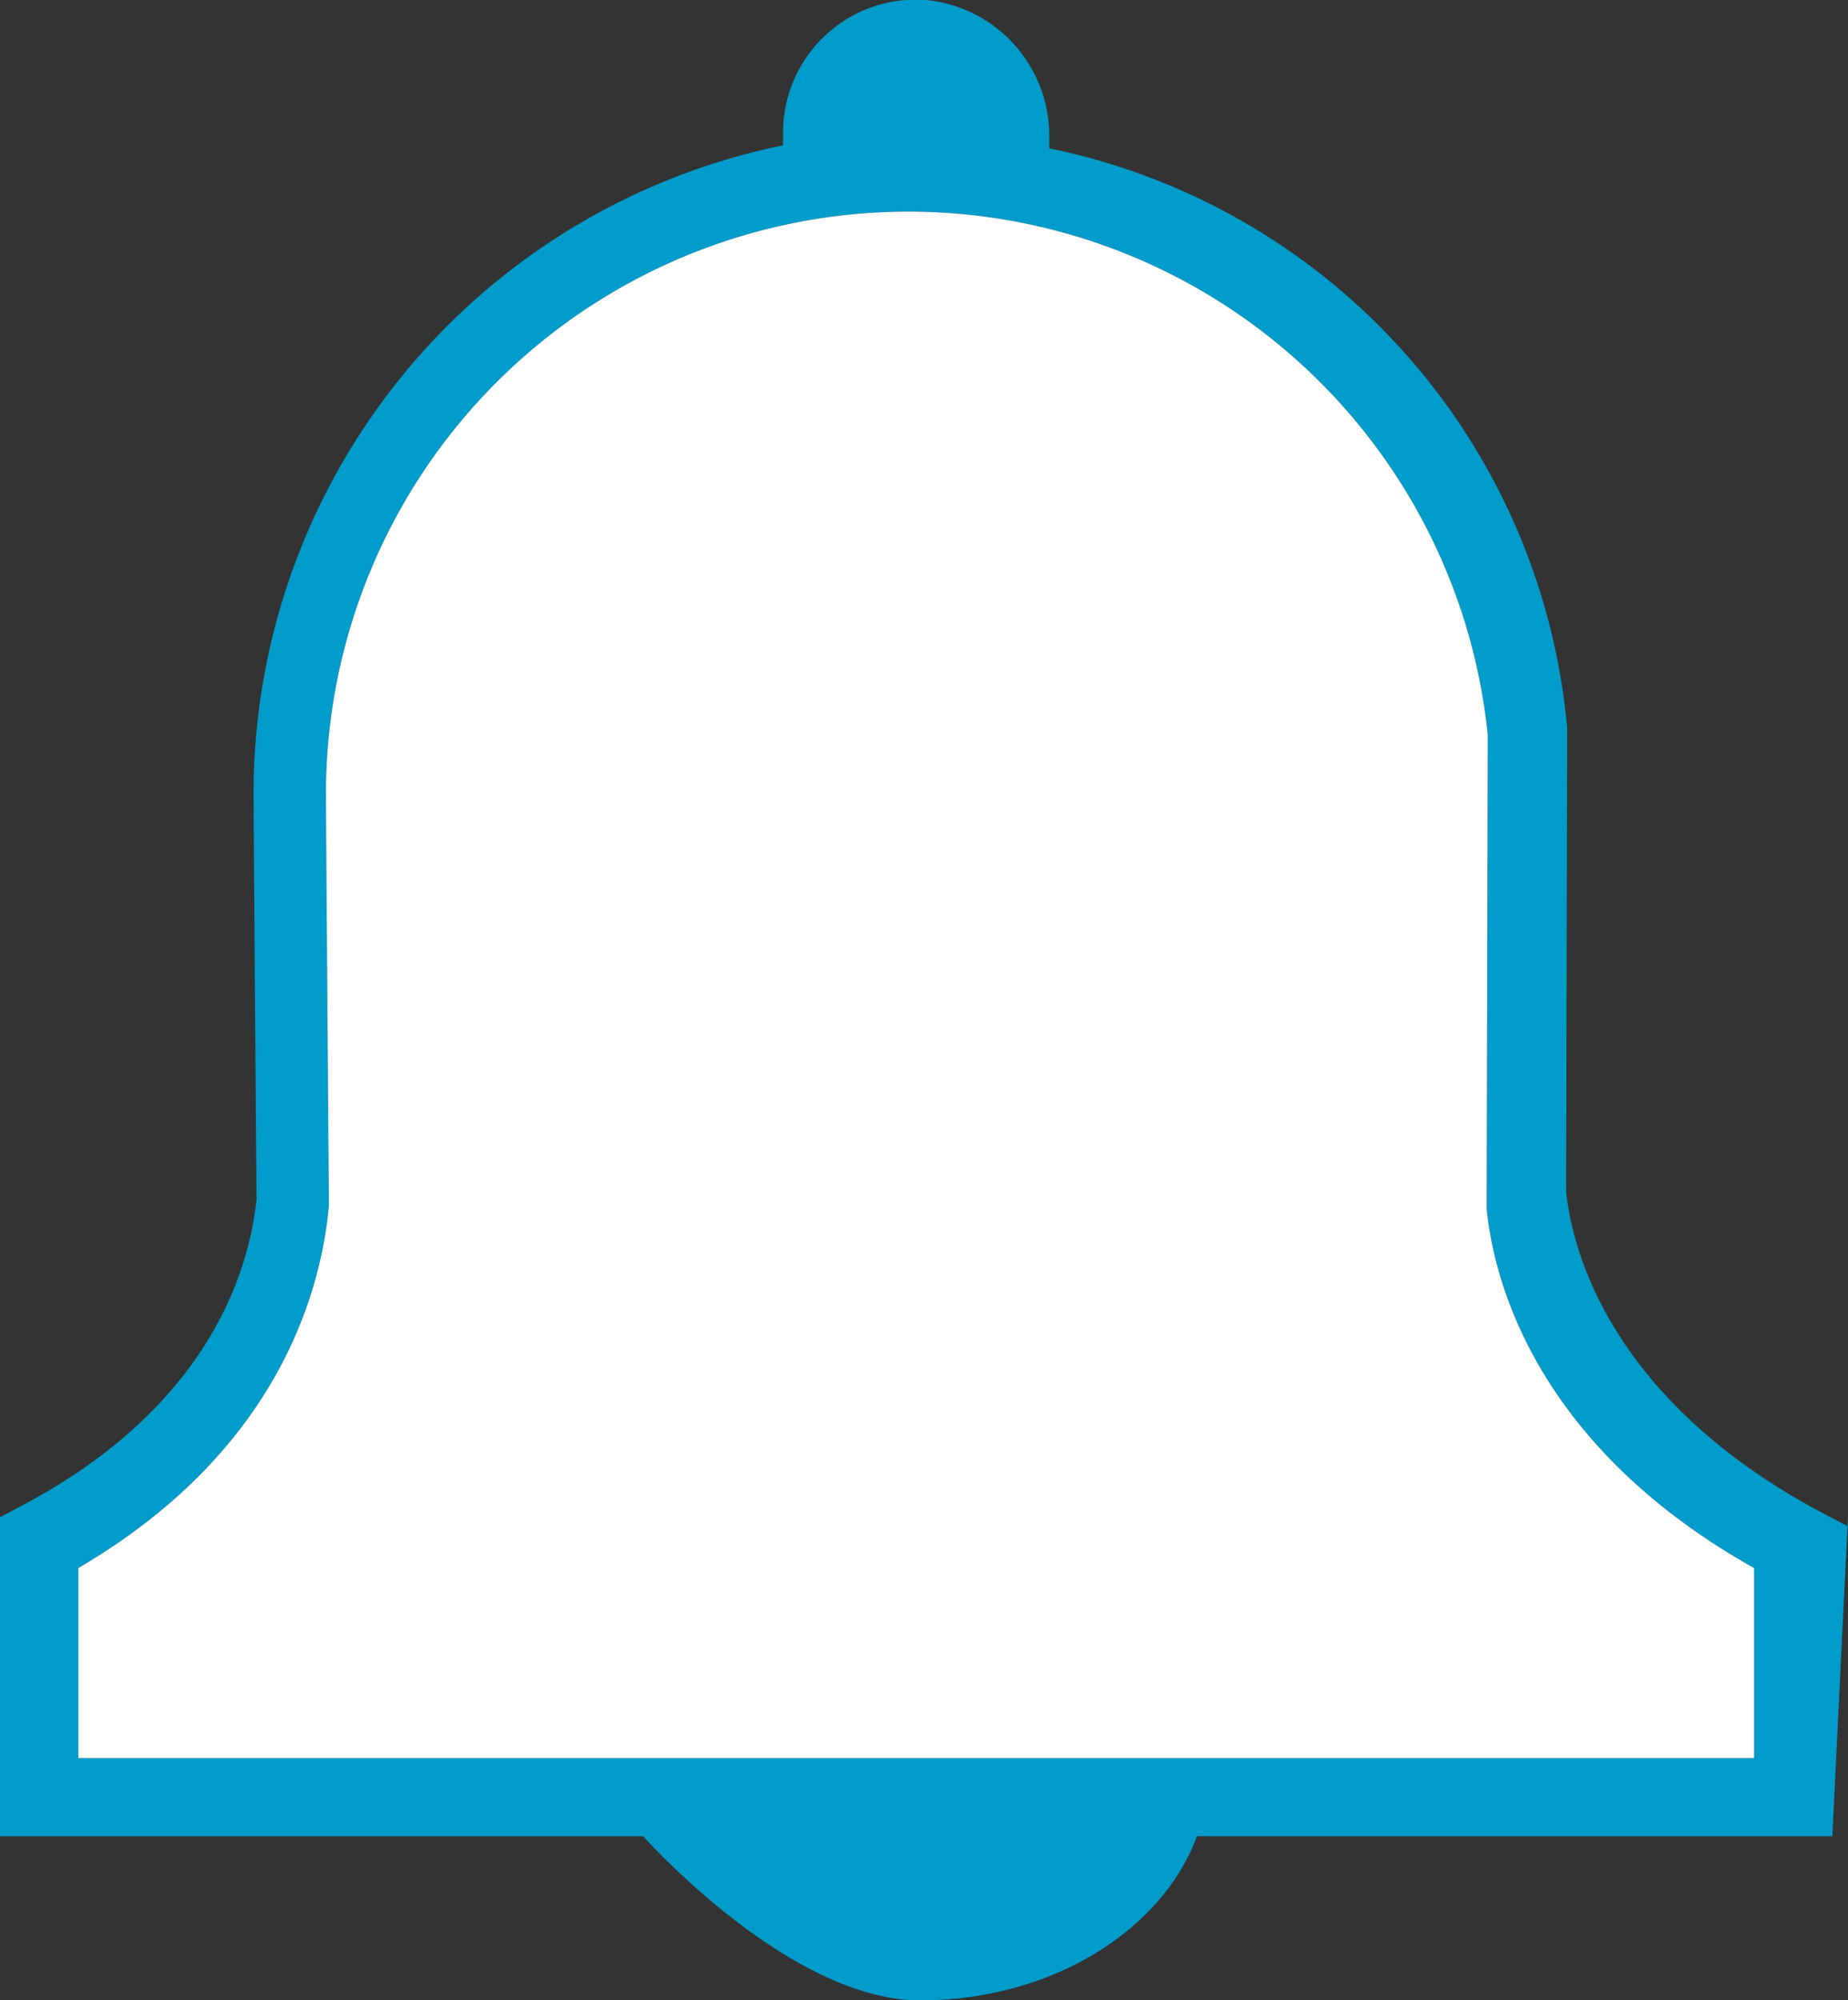 <svg xmlns="http://www.w3.org/2000/svg" width="118" height="127.69" viewBox="0 0 118 127.69">
  <rect x="0" y="0" width="118" height="127.69" fill="#333333" stroke="none"/>
<defs>
    <style>
      .cls-1 {
        fill: #009ccb;
      }

      .cls-1, .cls-2 {
        fill-rule: evenodd;
      }

      .cls-2 {
        fill: #fff;
      }
    </style>
  </defs>
  <path class="cls-1" d="M1494,4547.72l-1.47-.77c-13.81-7.26-16.17-17.03-16.53-20.62l0.07-29.54a41.562,41.562,0,0,0-33.07-37.04v-0.68a8.717,8.717,0,0,0-7.98-8.8,8.493,8.493,0,0,0-9.02,8.46v0.83a42.248,42.248,0,0,0-33.81,41.37c0,1.25.17,23.92,0.19,25.91-0.49,4.66-3.09,13.28-15.01,19.57l-1.37.73v20.36h41.07s9.29,10.48,17.68,10.48,15.45-4.45,17.68-10.48H1493l1-20.43v0.65Zm-6,14.79H1381v-12.13c12.69-7.42,15.47-17.54,15.99-23.02l0.01-.27s-0.19-24.92-.19-26.23a37.192,37.192,0,0,1,74.19-3.67l-0.07,30.26c0.42,4.32,2.95,15,17.07,22.93v12.13h0Z" transform="translate(-1376 -4450.28)"/>
  <path id="Shape_7_copy" data-name="Shape 7 copy" class="cls-2" d="M1397,4527.09s-0.19-24.92-.19-26.23a37.192,37.192,0,0,1,74.19-3.67l-0.07,30.26c0.42,4.32,2.95,15,17.07,22.93v12.13H1381v-12.13c12.69-7.42,15.47-17.54,15.99-23.02l0.01-.27" transform="translate(-1376 -4450.28)"/>
</svg>
